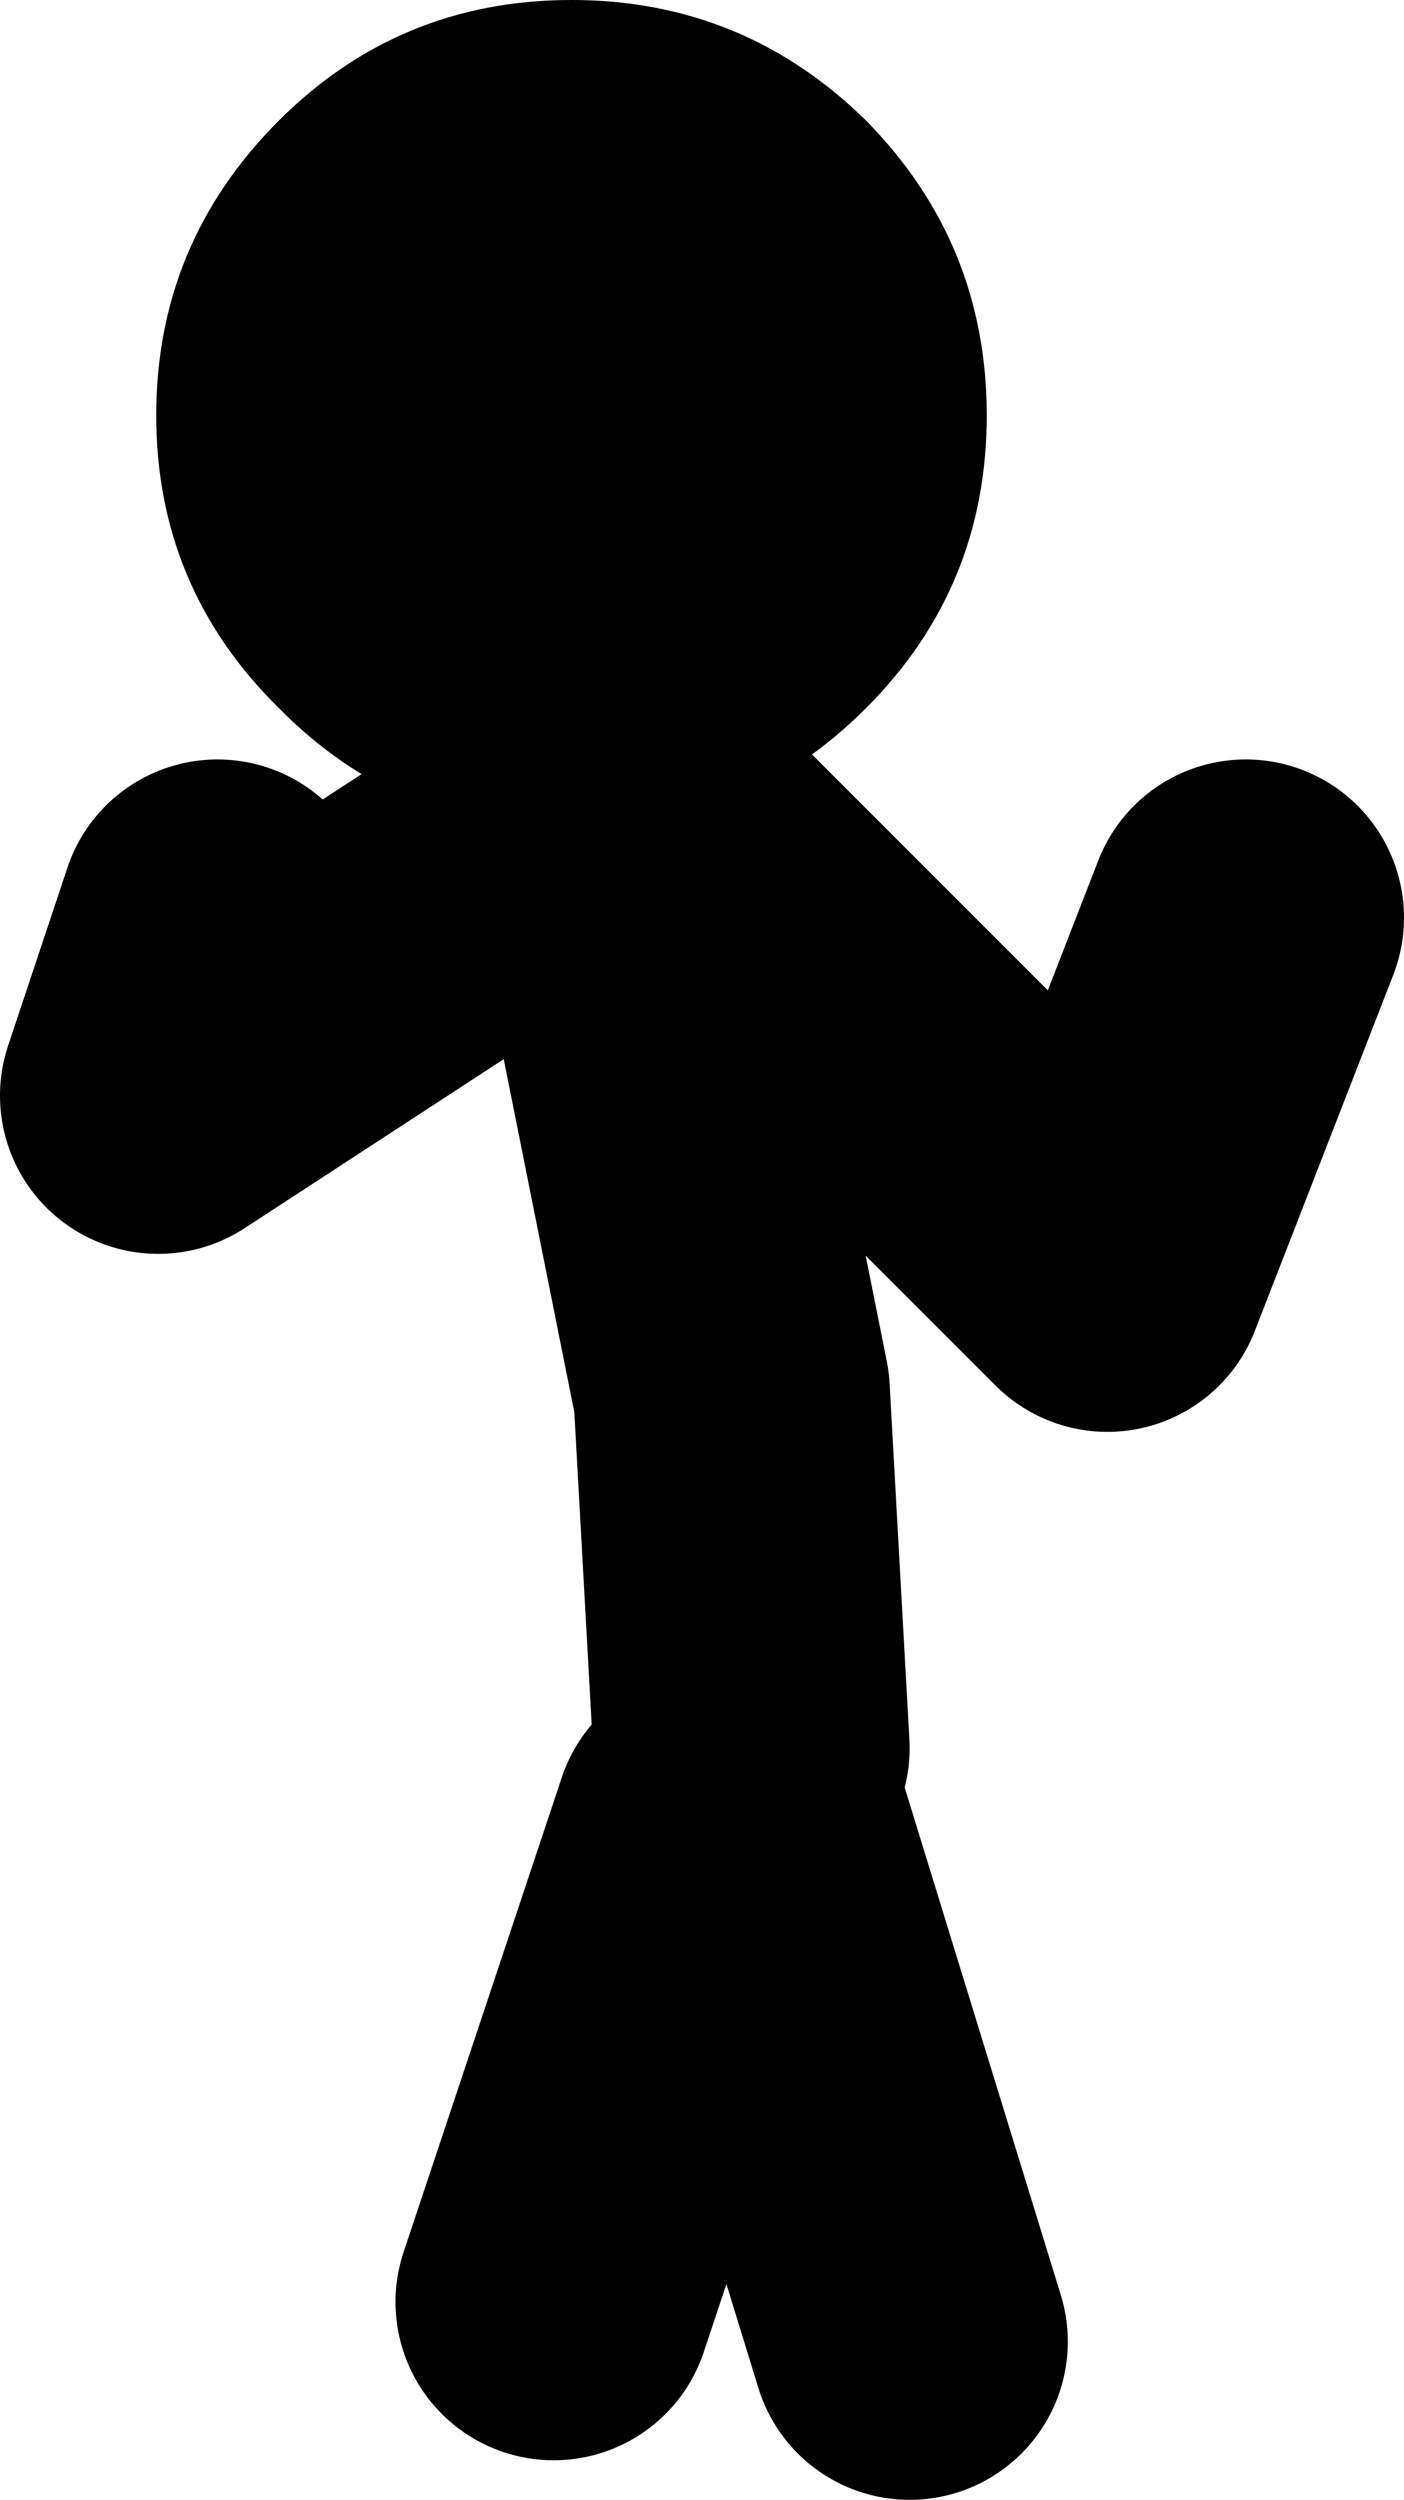 <?xml version="1.0" encoding="UTF-8" standalone="no"?>
<svg xmlns:xlink="http://www.w3.org/1999/xlink" height="63.2px" width="35.5px" xmlns="http://www.w3.org/2000/svg">
  <g transform="matrix(1.0, 0.0, 0.0, 1.0, 14.0, 109.5)">
    <path d="M2.0 -89.3 L14.0 -77.3 17.5 -86.3 M5.0 -65.3 L4.5 -74.3 1.5 -89.3 -10.0 -81.8 -8.5 -86.3 M5.0 -63.3 L9.0 -50.3 M0.0 -51.3 L4.0 -63.3" fill="none" stroke="#000000" stroke-linecap="round" stroke-linejoin="round" stroke-width="8.0"/>
    <path d="M0.45 -109.5 Q4.8 -109.5 7.9 -106.45 10.95 -103.35 10.95 -99.0 10.95 -94.65 7.9 -91.6 4.8 -88.5 0.45 -88.5 -3.9 -88.5 -6.95 -91.6 -10.05 -94.65 -10.05 -99.0 -10.05 -103.35 -6.95 -106.45 -3.9 -109.5 0.45 -109.5" fill="#000000" fill-rule="evenodd" stroke="none"/>
  </g>
</svg>
